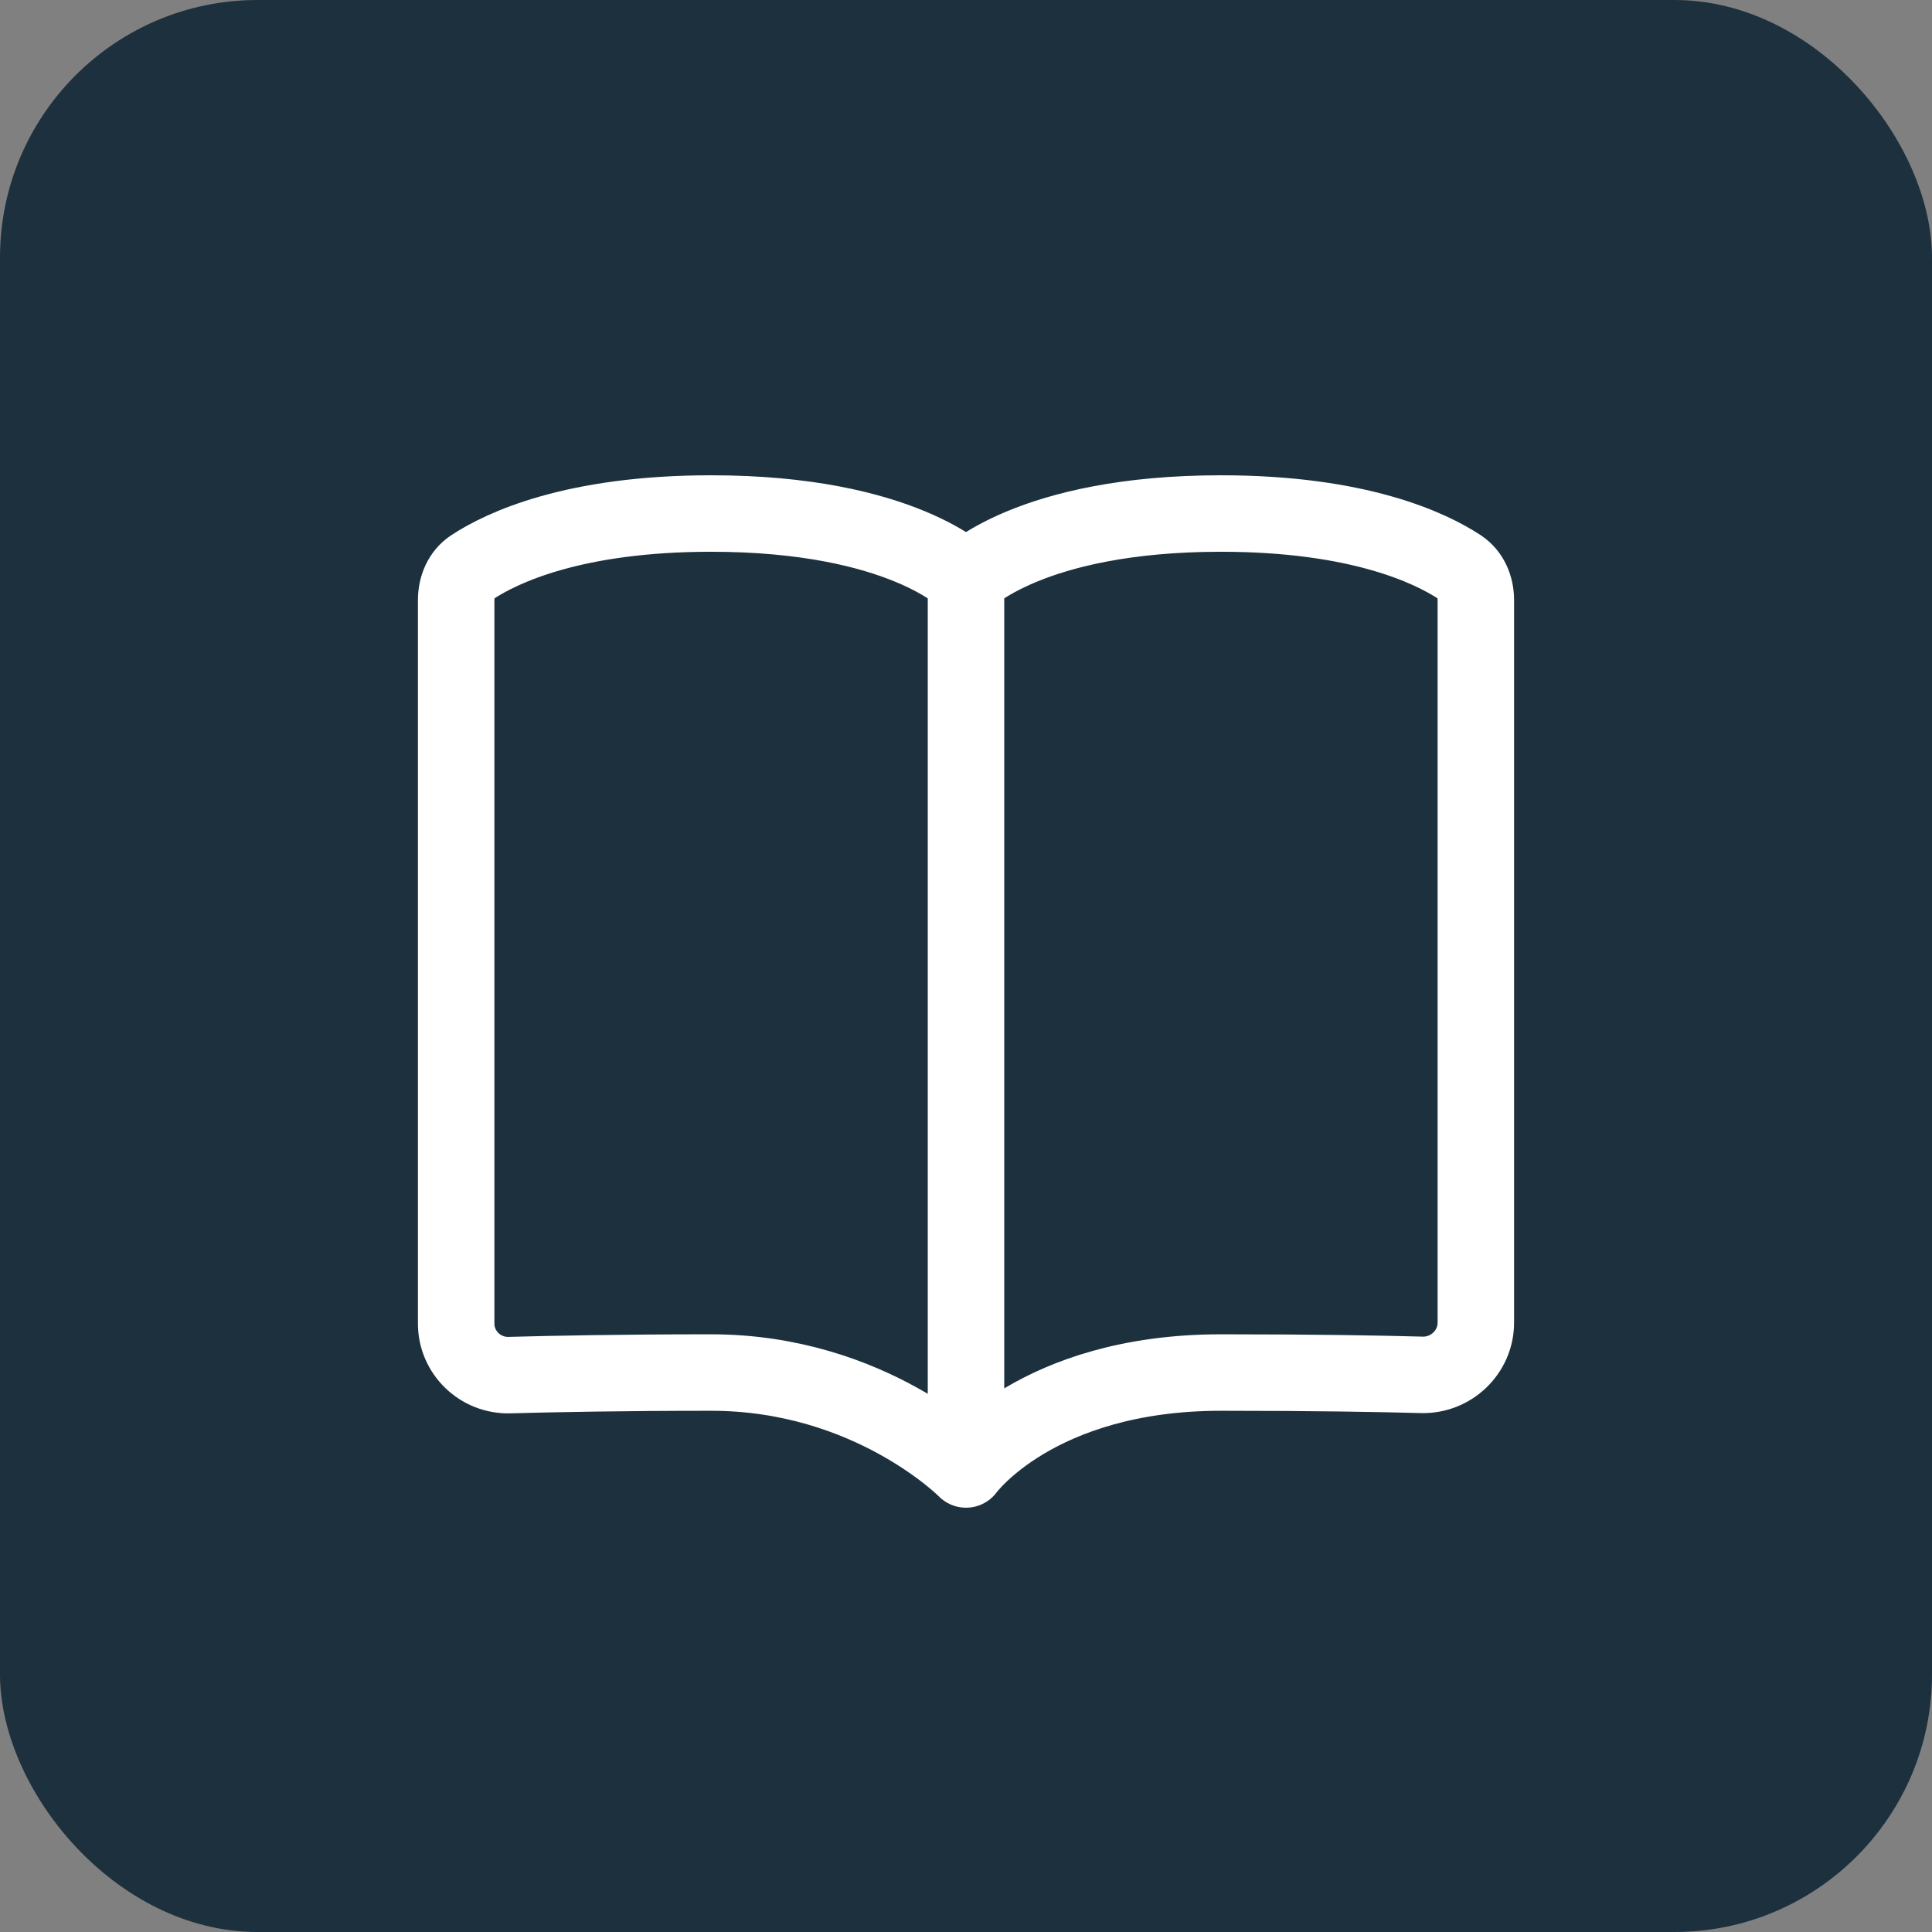 <?xml version="1.0" encoding="UTF-8"?>
<svg xmlns="http://www.w3.org/2000/svg" width="120" height="120" fill="none">
  <rect width="100%" height="100%" fill="#808080" stroke="none"/>
  <rect width="120" height="120" rx="16" fill="#1D303D"></rect>
  <path d="M28.333 37.278c0-.82.324-1.608 1.01-2.057 1.814-1.19 6.26-3.325 14.824-3.325C56.042 31.896 60 36 60 36v55.27s-5.938-6.019-15.833-6.019c-5.52 0-9.808.085-12.522.16-1.805.05-3.312-1.396-3.312-3.202v-44.93zM60 36s3.958-4.104 15.833-4.104c8.564 0 13.01 2.134 14.824 3.325.686.45 1.01 1.237 1.01 2.057v44.875c0 1.827-1.539 3.293-3.365 3.242-2.51-.07-6.54-.144-12.469-.144-11.47 0-15.833 6.02-15.833 6.02V36z" stroke="#fff" stroke-width="4.75" stroke-linejoin="round"></path>
</svg>
